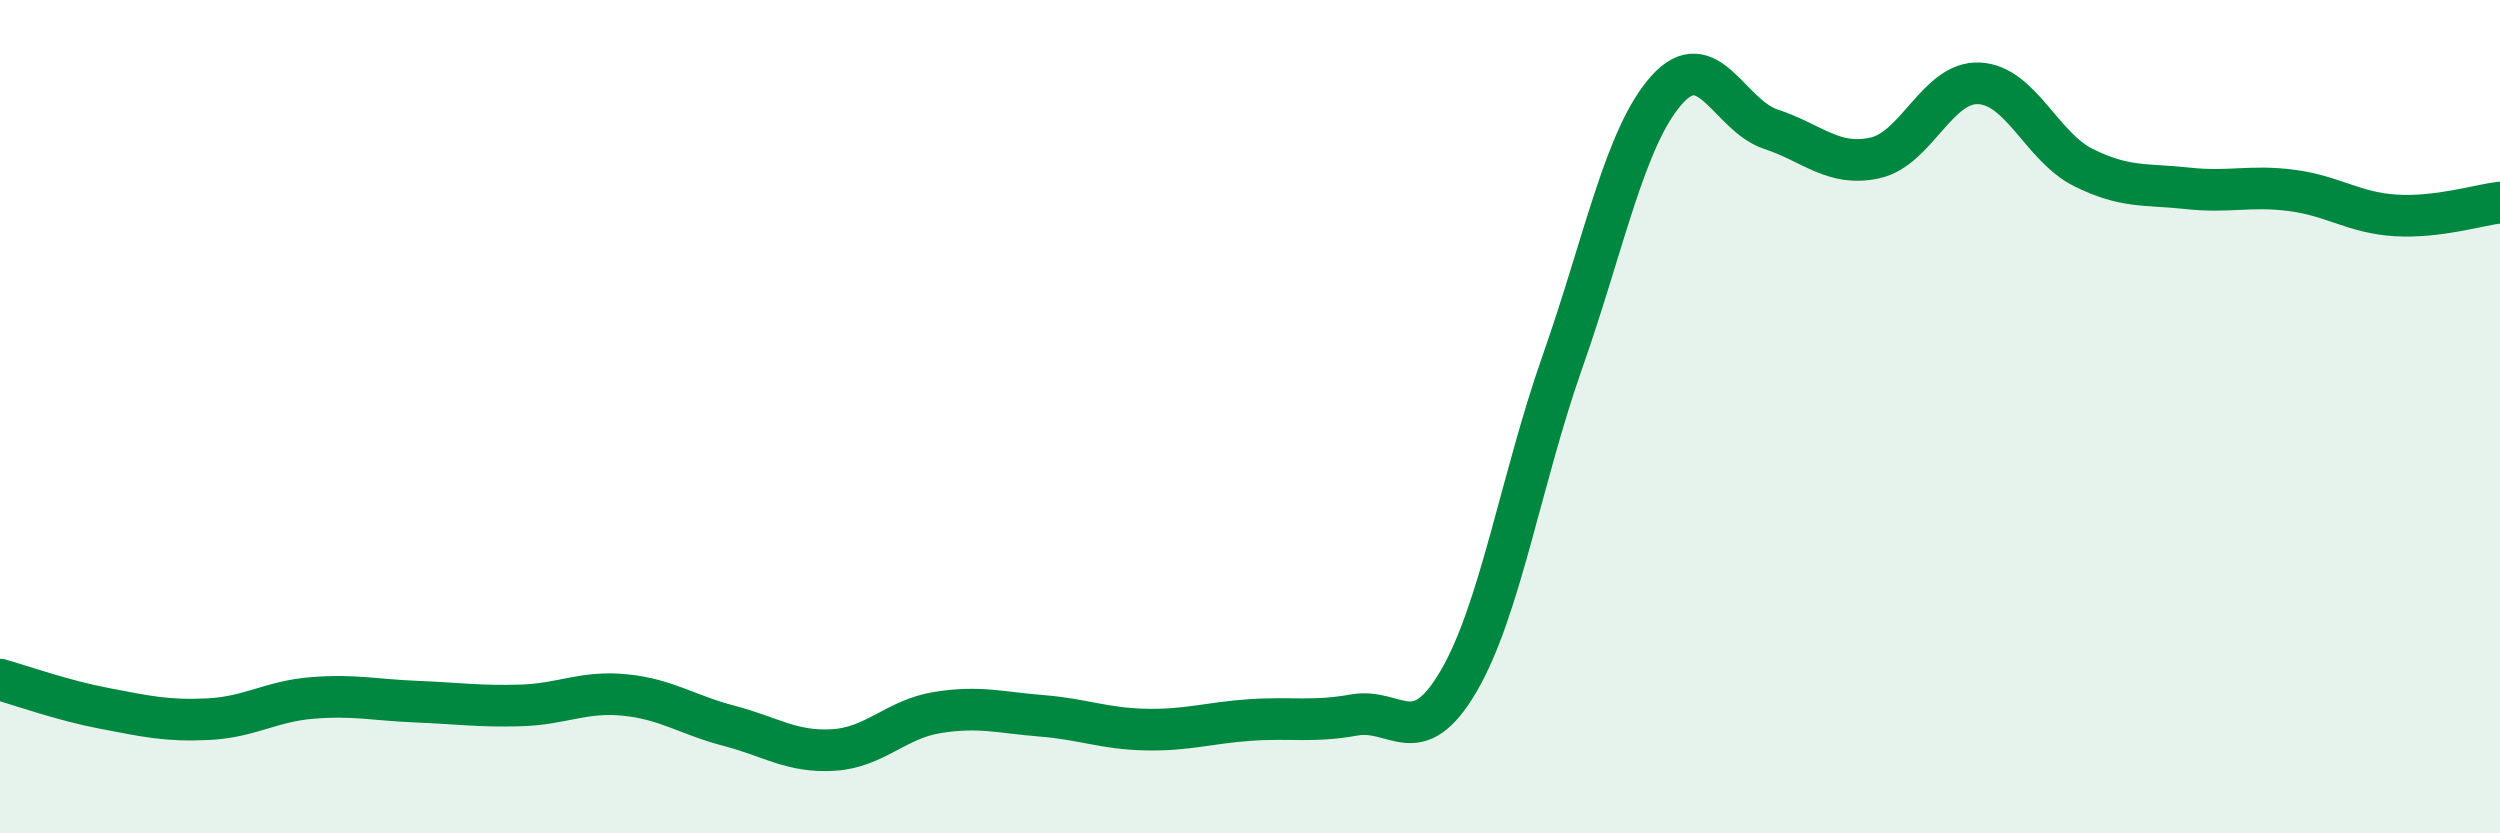 
    <svg width="60" height="20" viewBox="0 0 60 20" xmlns="http://www.w3.org/2000/svg">
      <path
        d="M 0,16.31 C 0.5,16.45 1.5,16.81 2.5,17 C 3.5,17.19 4,17.31 5,17.26 C 6,17.21 6.5,16.83 7.5,16.75 C 8.5,16.67 9,16.8 10,16.84 C 11,16.88 11.5,16.96 12.5,16.93 C 13.5,16.9 14,16.58 15,16.68 C 16,16.78 16.5,17.16 17.5,17.42 C 18.5,17.68 19,18.06 20,18 C 21,17.94 21.5,17.26 22.5,17.1 C 23.5,16.94 24,17.1 25,17.18 C 26,17.26 26.5,17.49 27.5,17.51 C 28.5,17.53 29,17.35 30,17.28 C 31,17.21 31.5,17.34 32.5,17.16 C 33.5,16.98 34,18.06 35,16.36 C 36,14.66 36.5,11.52 37.5,8.68 C 38.5,5.84 39,3.28 40,2.16 C 41,1.04 41.5,2.77 42.5,3.1 C 43.5,3.43 44,4.01 45,3.79 C 46,3.57 46.5,1.95 47.5,2 C 48.5,2.05 49,3.52 50,4.02 C 51,4.52 51.5,4.41 52.5,4.52 C 53.5,4.63 54,4.44 55,4.57 C 56,4.7 56.5,5.11 57.5,5.17 C 58.5,5.23 59.5,4.92 60,4.86L60 20L0 20Z"
        fill="#008740"
        opacity="0.1"
        stroke-linecap="round"
        stroke-linejoin="round"
      />
      <path
        d="M 0,16.31 C 0.5,16.45 1.5,16.81 2.5,17 C 3.5,17.19 4,17.31 5,17.26 C 6,17.21 6.5,16.83 7.5,16.75 C 8.5,16.67 9,16.8 10,16.84 C 11,16.88 11.5,16.96 12.5,16.93 C 13.5,16.9 14,16.58 15,16.68 C 16,16.78 16.5,17.16 17.5,17.42 C 18.5,17.68 19,18.06 20,18 C 21,17.94 21.5,17.26 22.5,17.1 C 23.5,16.94 24,17.1 25,17.18 C 26,17.26 26.5,17.49 27.5,17.51 C 28.5,17.53 29,17.35 30,17.28 C 31,17.21 31.5,17.34 32.5,17.16 C 33.5,16.98 34,18.06 35,16.36 C 36,14.66 36.5,11.52 37.5,8.68 C 38.5,5.84 39,3.28 40,2.16 C 41,1.04 41.5,2.77 42.5,3.1 C 43.5,3.43 44,4.01 45,3.79 C 46,3.57 46.5,1.95 47.5,2 C 48.5,2.05 49,3.52 50,4.02 C 51,4.52 51.5,4.41 52.5,4.52 C 53.5,4.63 54,4.44 55,4.57 C 56,4.7 56.5,5.11 57.5,5.17 C 58.5,5.23 59.5,4.92 60,4.86"
        stroke="#008740"
        stroke-width="1"
        fill="none"
        stroke-linecap="round"
        stroke-linejoin="round"
      />
    </svg>
  